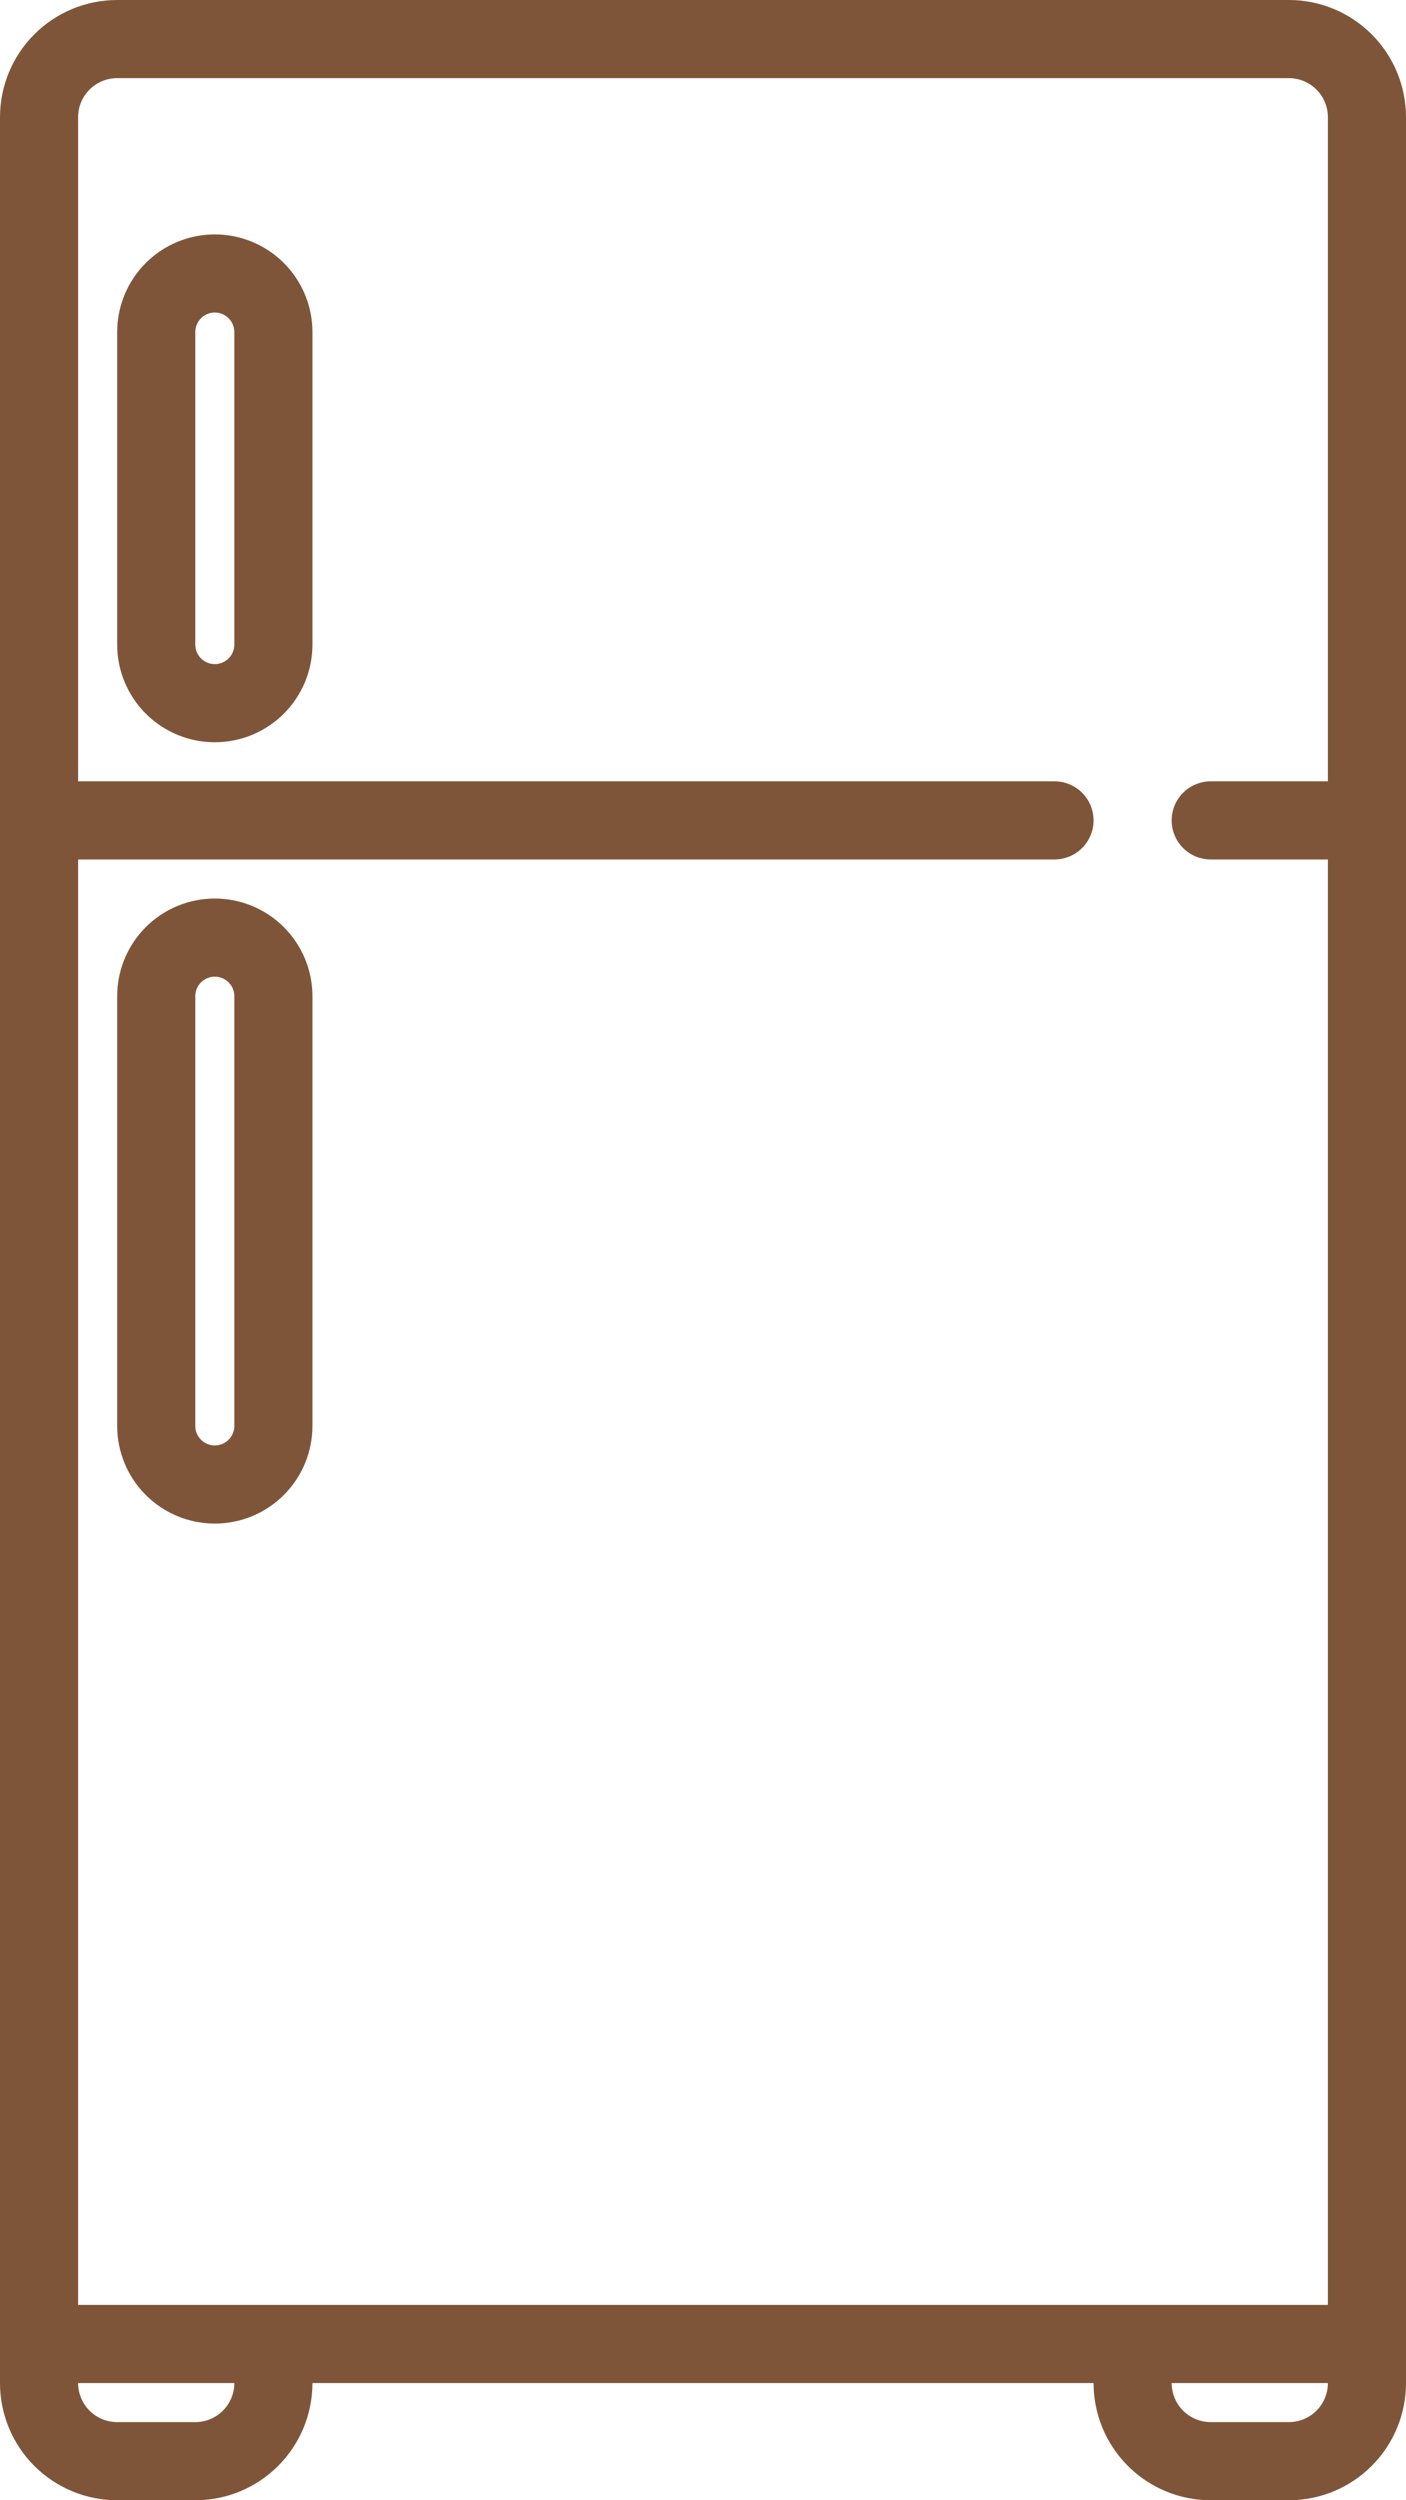 <?xml version="1.0" encoding="UTF-8"?> <svg xmlns="http://www.w3.org/2000/svg" width="288" height="512" viewBox="0 0 288 512" fill="none"><path d="M264 0H24C17.635 0 11.53 2.529 7.029 7.029C2.529 11.53 0 17.635 0 24V488C0 494.365 2.529 500.47 7.029 504.971C11.53 509.471 17.635 512 24 512H40C46.365 512 52.47 509.471 56.971 504.971C61.471 500.47 64 494.365 64 488H224C224 494.365 226.529 500.47 231.029 504.971C235.53 509.471 241.635 512 248 512H264C270.365 512 276.47 509.471 280.971 504.971C285.471 500.47 288 494.365 288 488V24C288 17.635 285.471 11.53 280.971 7.029C276.47 2.529 270.365 0 264 0ZM40 496H24C21.878 496 19.843 495.157 18.343 493.657C16.843 492.157 16 490.122 16 488H48C48 490.122 47.157 492.157 45.657 493.657C44.157 495.157 42.122 496 40 496ZM16 472V176H216C218.122 176 220.157 175.157 221.657 173.657C223.157 172.157 224 170.122 224 168C224 165.878 223.157 163.843 221.657 162.343C220.157 160.843 218.122 160 216 160H16V24C16 21.878 16.843 19.843 18.343 18.343C19.843 16.843 21.878 16 24 16H264C266.122 16 268.157 16.843 269.657 18.343C271.157 19.843 272 21.878 272 24V160H248C245.878 160 243.843 160.843 242.343 162.343C240.843 163.843 240 165.878 240 168C240 170.122 240.843 172.157 242.343 173.657C243.843 175.157 245.878 176 248 176H272V472H16ZM264 496H248C245.878 496 243.843 495.157 242.343 493.657C240.843 492.157 240 490.122 240 488H272C272 490.122 271.157 492.157 269.657 493.657C268.157 495.157 266.122 496 264 496Z" fill="#7F5539"></path><path d="M44 48C38.696 48 33.609 50.107 29.858 53.858C26.107 57.609 24 62.696 24 68V132C24 137.304 26.107 142.391 29.858 146.142C33.609 149.893 38.696 152 44 152C49.304 152 54.391 149.893 58.142 146.142C61.893 142.391 64 137.304 64 132V68C64 62.696 61.893 57.609 58.142 53.858C54.391 50.107 49.304 48 44 48ZM48 132C48 133.061 47.579 134.078 46.828 134.828C46.078 135.579 45.061 136 44 136C42.939 136 41.922 135.579 41.172 134.828C40.421 134.078 40 133.061 40 132V68C40 66.939 40.421 65.922 41.172 65.172C41.922 64.421 42.939 64 44 64C45.061 64 46.078 64.421 46.828 65.172C47.579 65.922 48 66.939 48 68V132ZM44 184C38.696 184 33.609 186.107 29.858 189.858C26.107 193.609 24 198.696 24 204V292C24 297.304 26.107 302.391 29.858 306.142C33.609 309.893 38.696 312 44 312C49.304 312 54.391 309.893 58.142 306.142C61.893 302.391 64 297.304 64 292V204C64 198.696 61.893 193.609 58.142 189.858C54.391 186.107 49.304 184 44 184ZM48 292C48 293.061 47.579 294.078 46.828 294.828C46.078 295.579 45.061 296 44 296C42.939 296 41.922 295.579 41.172 294.828C40.421 294.078 40 293.061 40 292V204C40 202.939 40.421 201.922 41.172 201.172C41.922 200.421 42.939 200 44 200C45.061 200 46.078 200.421 46.828 201.172C47.579 201.922 48 202.939 48 204V292Z" fill="#7F5539"></path></svg> 